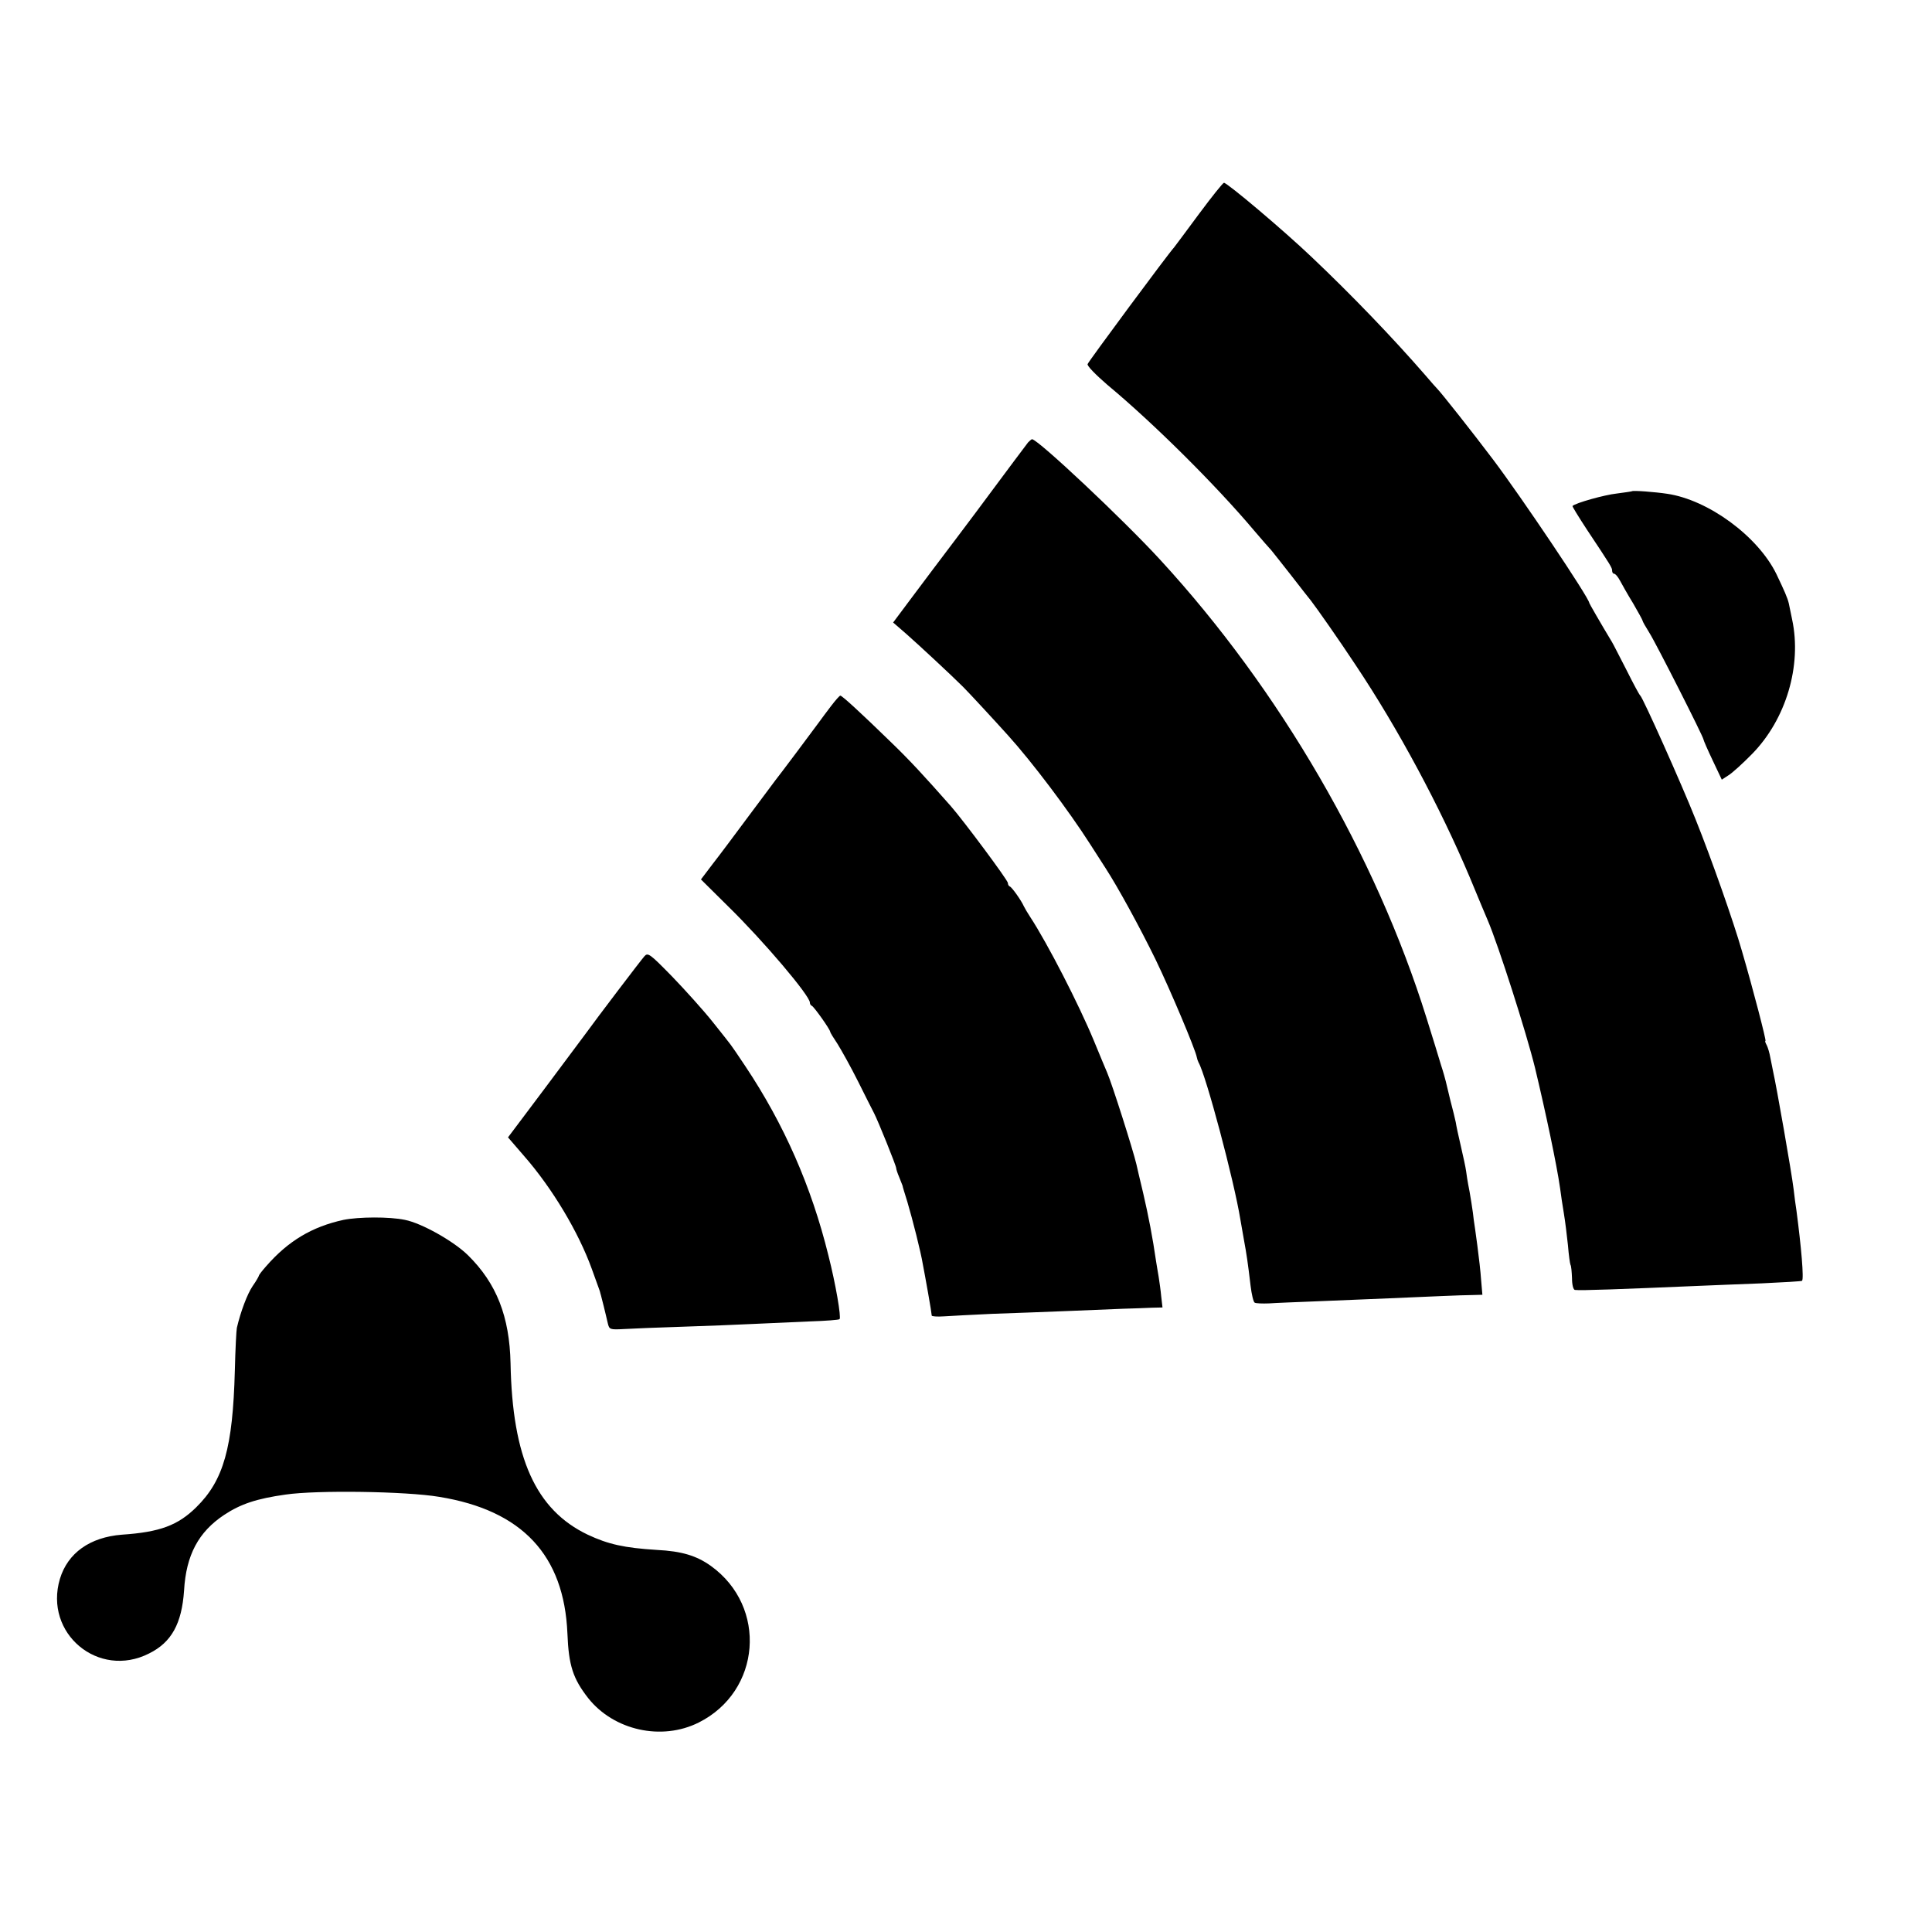 <?xml version="1.0" standalone="no"?>
<!DOCTYPE svg PUBLIC "-//W3C//DTD SVG 20010904//EN"
 "http://www.w3.org/TR/2001/REC-SVG-20010904/DTD/svg10.dtd">
<svg version="1.0" xmlns="http://www.w3.org/2000/svg"
 width="761pt" height="761pt" viewBox="0 0 761 761"
 preserveAspectRatio="xMidYMid meet">
<g transform="translate(0,761) scale(0.1,-0.1)"
fill="#000000" stroke="none">
<path d="M4724 6769 c-49 -67 -94 -126 -99 -133 -24 -26 -337 -449 -341 -460
-3 -7 33 -43 78 -82 183 -152 429 -397 578 -574 30 -35 61 -71 68 -78 6 -7 42
-53 79 -100 37 -48 71 -91 76 -97 24 -31 111 -155 177 -255 167 -250 332 -558
449 -835 34 -82 66 -159 71 -170 42 -98 152 -442 186 -580 42 -175 86 -383 99
-475 3 -25 10 -70 15 -100 5 -30 12 -86 16 -125 3 -38 8 -73 10 -77 3 -4 5
-28 6 -53 0 -25 5 -46 12 -46 21 -3 180 3 486 16 52 2 165 7 250 10 85 4 156
8 158 10 8 7 -3 133 -22 277 -3 18 -8 56 -11 83 -8 67 -68 408 -81 465 -3 14
-8 39 -11 55 -3 17 -9 38 -14 48 -5 9 -8 17 -5 17 4 0 -48 201 -93 355 -33
115 -119 360 -182 517 -56 141 -207 478 -218 488 -4 3 -28 48 -54 100 -27 52
-52 102 -57 110 -47 78 -90 153 -90 155 0 19 -268 418 -379 565 -80 106 -204
263 -221 280 -3 3 -23 25 -44 50 -131 151 -294 320 -448 466 -111 106 -334
294 -347 294 -4 0 -48 -55 -97 -121z"/>
<path d="M4050 5868 c-9 -12 -89 -118 -145 -194 -55 -75 -225 -300 -232 -309
-4 -6 -41 -54 -81 -108 l-74 -99 53 -46 c51 -45 178 -163 223 -208 23 -23 122
-130 176 -190 95 -105 239 -296 324 -429 21 -33 49 -76 61 -95 48 -74 134
-231 197 -360 59 -122 157 -355 162 -384 1 -6 4 -15 7 -21 29 -49 140 -465
165 -620 3 -16 9 -52 14 -80 10 -54 15 -87 26 -180 4 -33 11 -63 16 -66 5 -3
30 -4 56 -3 26 2 108 5 182 8 204 8 405 17 500 21 47 2 102 4 122 4 l37 1 -5
58 c-2 31 -9 93 -15 137 -6 44 -12 89 -14 100 -2 25 -16 113 -22 140 -2 11 -6
34 -8 51 -2 16 -12 61 -21 100 -9 38 -18 80 -20 94 -3 14 -12 52 -21 85 -8 33
-16 67 -18 75 -2 8 -10 38 -19 65 -8 28 -34 111 -57 185 -200 641 -578 1293
-1049 1805 -144 157 -482 475 -505 475 -2 0 -9 -6 -15 -12z"/>
<path d="M6428 5675 c-2 -1 -29 -5 -60 -9 -47 -5 -162 -37 -174 -49 -2 -1 24
-43 56 -92 97 -146 100 -151 100 -163 0 -7 4 -12 8 -12 5 0 15 -12 23 -27 8
-15 31 -56 52 -90 20 -35 37 -65 37 -68 0 -3 12 -24 27 -48 26 -41 213 -410
213 -420 0 -3 16 -40 36 -82 l36 -76 26 17 c15 9 57 47 94 85 133 136 196 347
157 529 -6 29 -12 57 -13 63 -5 22 -18 51 -49 116 -73 149 -268 292 -430 316
-46 7 -135 14 -139 10z"/>
<path d="M3275 4831 c-17 -22 -39 -52 -50 -67 -21 -29 -158 -212 -172 -229 -4
-6 -51 -68 -103 -138 -52 -70 -116 -156 -142 -189 l-47 -62 107 -106 c140
-137 322 -352 322 -379 0 -5 3 -11 8 -13 8 -3 72 -93 72 -102 0 -3 13 -24 29
-48 15 -24 52 -90 81 -148 29 -58 57 -114 63 -125 16 -31 87 -207 87 -216 0
-4 5 -20 12 -36 6 -15 12 -30 13 -33 0 -3 9 -32 19 -64 21 -71 53 -197 61
-246 4 -19 13 -71 21 -115 8 -44 14 -83 14 -87 0 -3 21 -5 48 -3 26 2 112 6
192 10 178 6 421 16 515 20 39 1 89 3 112 4 l42 1 -5 43 c-2 23 -7 58 -10 77
-3 19 -8 46 -10 60 -14 97 -30 179 -51 270 -14 58 -26 110 -27 115 -13 55 -95
314 -115 360 -5 11 -28 67 -52 125 -60 145 -183 384 -251 488 -10 15 -21 34
-25 42 -10 23 -47 75 -55 78 -5 2 -8 8 -8 14 0 11 -175 246 -225 303 -106 120
-161 180 -240 256 -112 109 -188 179 -195 179 -3 0 -19 -18 -35 -39z"/>
<path d="M2538 3843 c-15 -17 -186 -242 -233 -307 -11 -15 -84 -113 -162 -217
l-142 -189 63 -73 c112 -128 215 -301 267 -445 11 -31 23 -64 26 -72 3 -8 7
-19 8 -25 2 -5 7 -28 13 -50 5 -22 13 -52 16 -67 6 -25 8 -26 64 -23 31 2 134
6 227 9 94 3 220 8 280 11 61 3 161 7 224 10 62 2 116 6 118 9 7 7 -15 137
-44 251 -67 272 -175 517 -327 745 -27 41 -54 80 -58 85 -4 6 -36 46 -71 90
-35 44 -107 124 -159 178 -89 91 -96 96 -110 80z"/>
<path d="M1353 2805 c-124 -27 -218 -83 -305 -183 -16 -18 -28 -34 -28 -36 0
-3 -11 -22 -25 -42 -21 -31 -47 -100 -62 -164 -2 -8 -6 -84 -8 -169 -8 -303
-44 -432 -152 -538 -72 -71 -143 -98 -293 -108 -126 -10 -213 -72 -244 -174
-64 -215 152 -395 351 -294 89 44 129 118 138 248 8 140 57 231 158 298 65 43
128 64 242 80 122 18 475 13 605 -9 327 -53 492 -230 505 -538 5 -127 22 -178
82 -255 101 -127 289 -169 435 -96 246 123 272 456 48 617 -56 40 -114 58
-213 63 -128 8 -191 22 -272 60 -205 98 -297 303 -304 675 -4 184 -55 315
-168 426 -56 55 -182 126 -248 139 -62 13 -182 12 -242 0z"/>
</g>
</svg>
